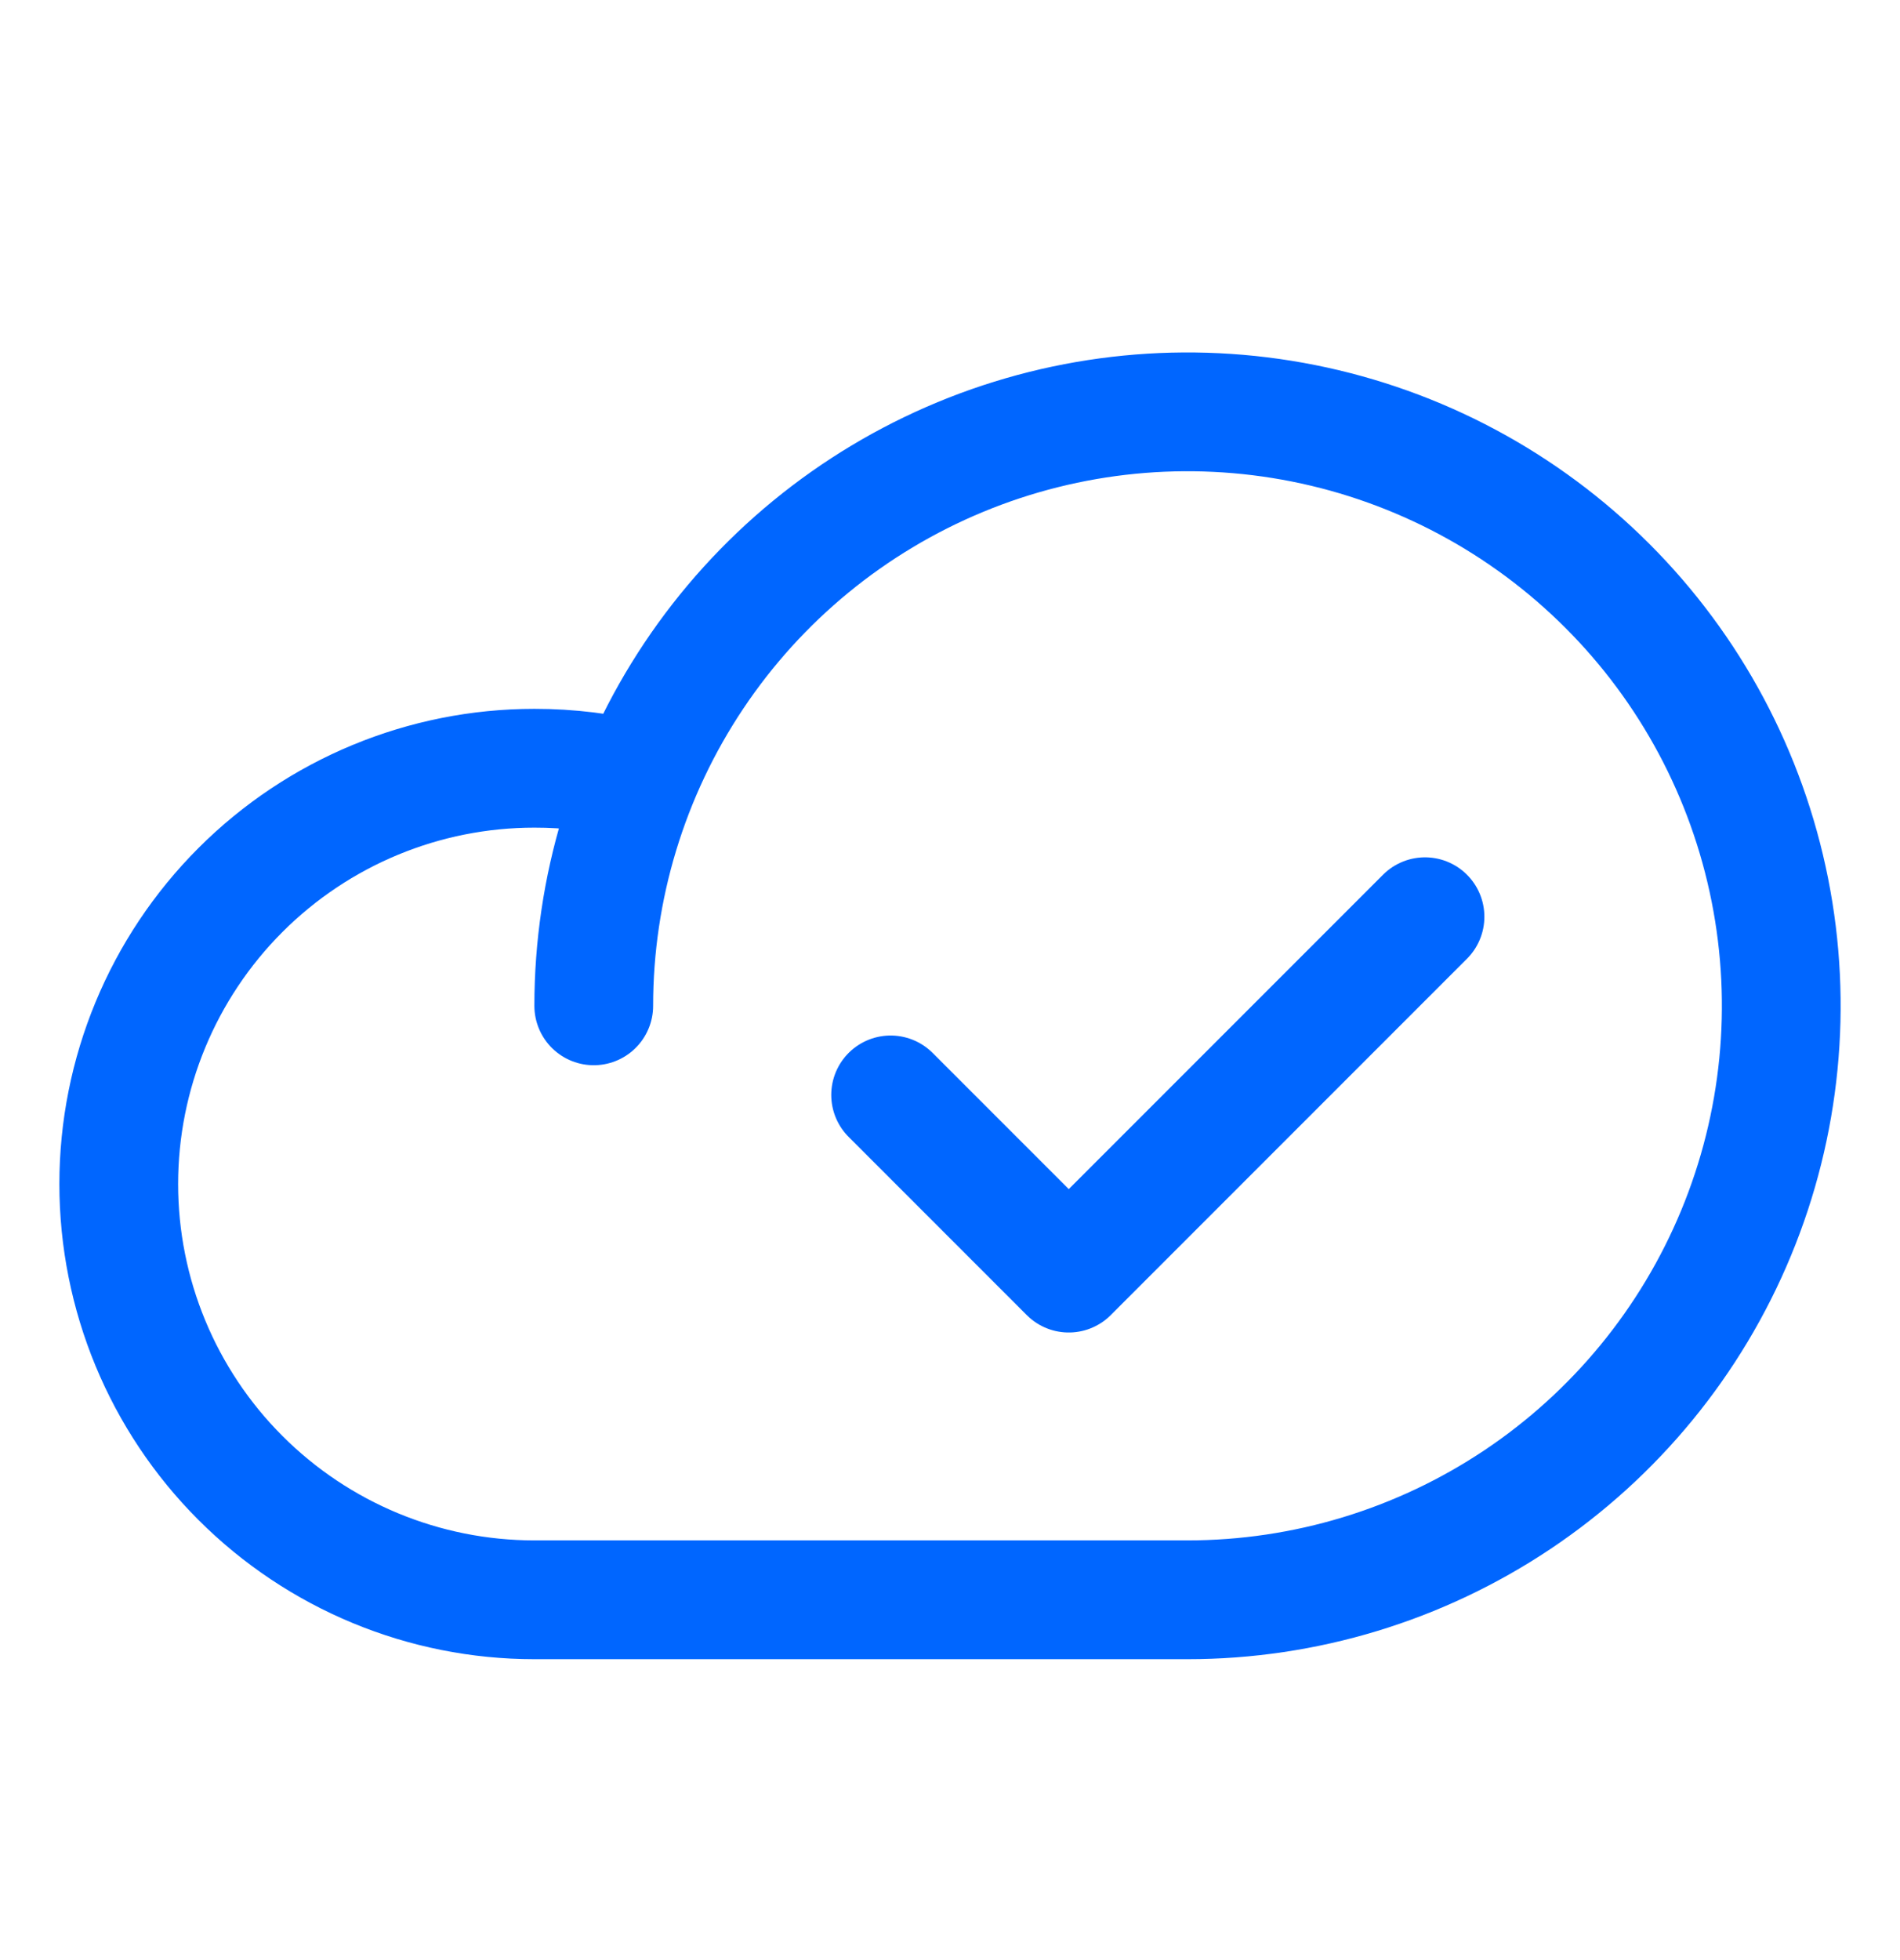 <svg width="32" height="33" viewBox="0 0 32 33" fill="none" xmlns="http://www.w3.org/2000/svg">
<path d="M10 16.934C10 14.956 10.586 13.022 11.685 11.378C12.784 9.733 14.346 8.452 16.173 7.695C18 6.938 20.011 6.74 21.951 7.126C23.891 7.512 25.672 8.464 27.071 9.863C28.47 11.261 29.422 13.043 29.808 14.983C30.194 16.922 29.996 18.933 29.239 20.76C28.482 22.588 27.2 24.149 25.556 25.248C23.911 26.347 21.978 26.934 20 26.934H9C7.143 26.934 5.363 26.196 4.05 24.883C2.737 23.571 2 21.79 2 19.934C2 18.077 2.737 16.297 4.05 14.984C5.363 13.671 7.143 12.934 9 12.934C9.586 12.933 10.169 13.005 10.738 13.146" stroke="#0066FF" stroke-width="2" stroke-linecap="round" stroke-linejoin="round"/>
<path d="M24 15.434L18 21.434L15 18.434" stroke="#0066FF" stroke-width="2" stroke-linecap="round" stroke-linejoin="round"/>
</svg>